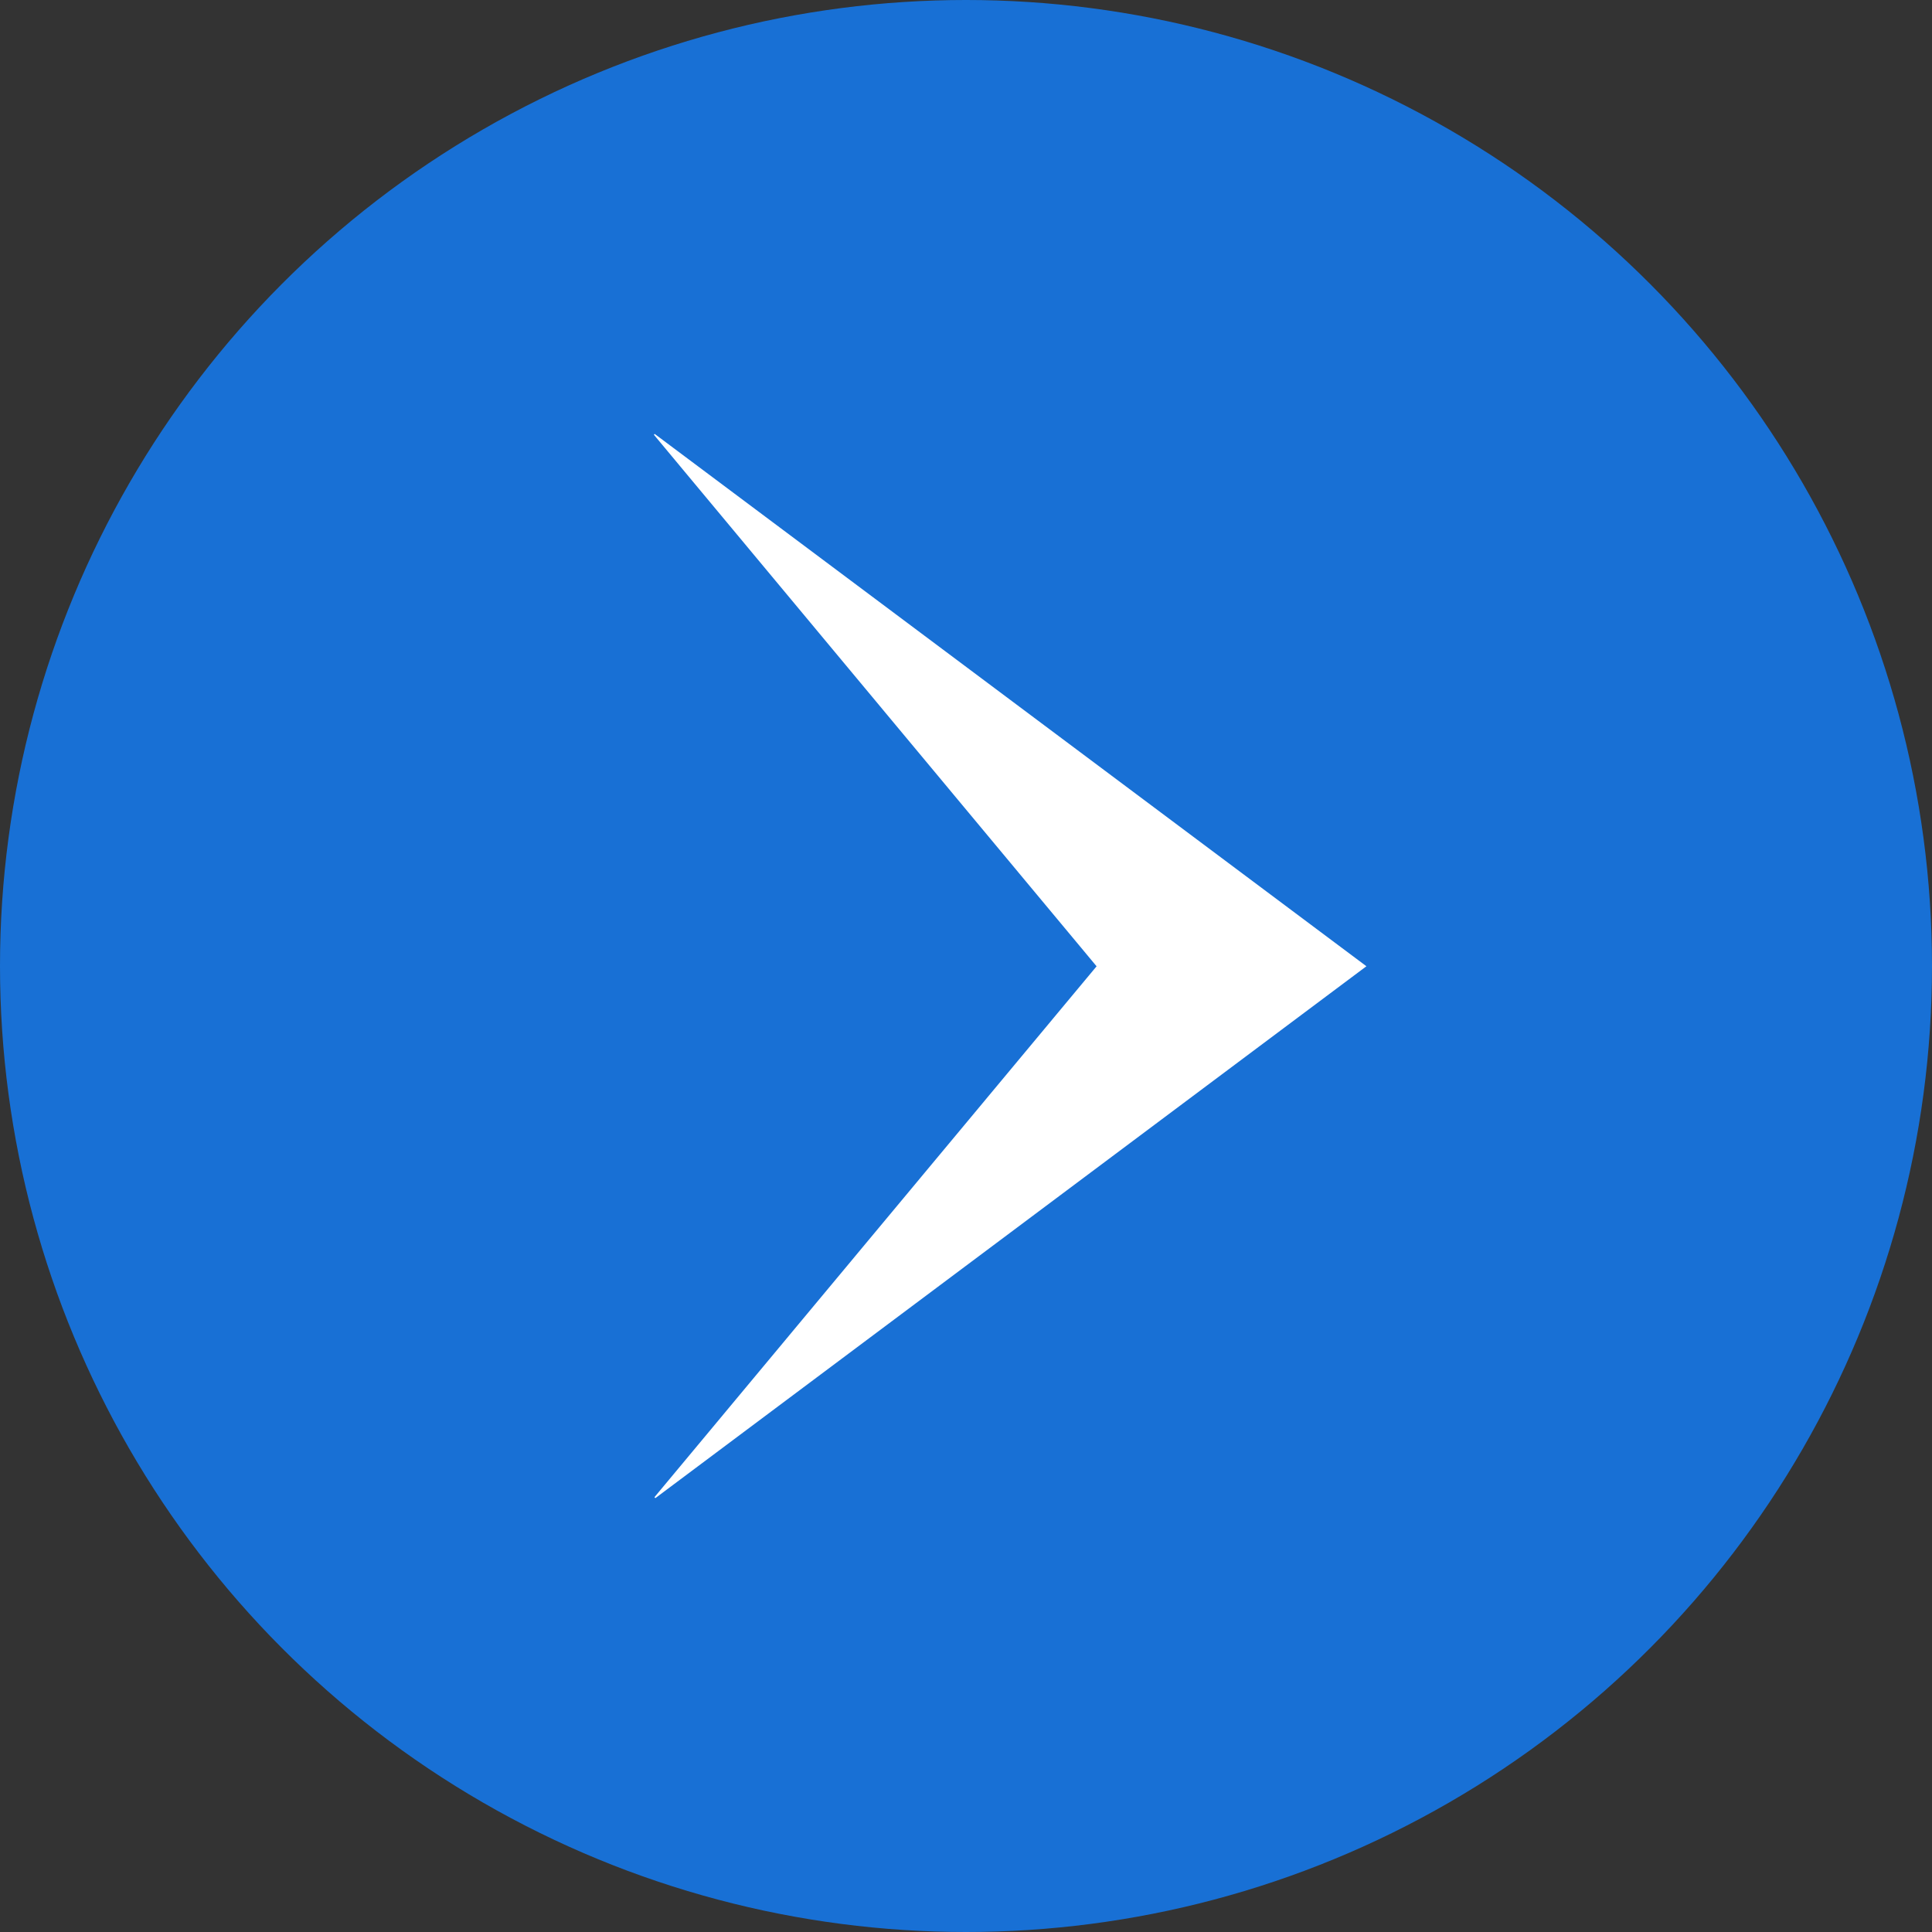 <svg xmlns="http://www.w3.org/2000/svg" width="39" height="39" viewBox="0 0 39 39">
  <rect x="0" y="0" width="39" height="39" fill="#333333" stroke="none"/>
  <g id="Group_162207" data-name="Group 162207" transform="translate(0.395)">
    <circle id="Ellipse_170" data-name="Ellipse 170" cx="19.5" cy="19.5" r="19.5" transform="translate(-0.395)" fill="#1870D5"/>
    <path id="Path_937" data-name="Path 937" d="M-705.99,55.856l-14.354,10.737-.018-.019,8.925-10.717-8.936-10.73.015-.017Z" transform="translate(733.178 -36.351)" fill="#fff"/>
  </g>
</svg>
